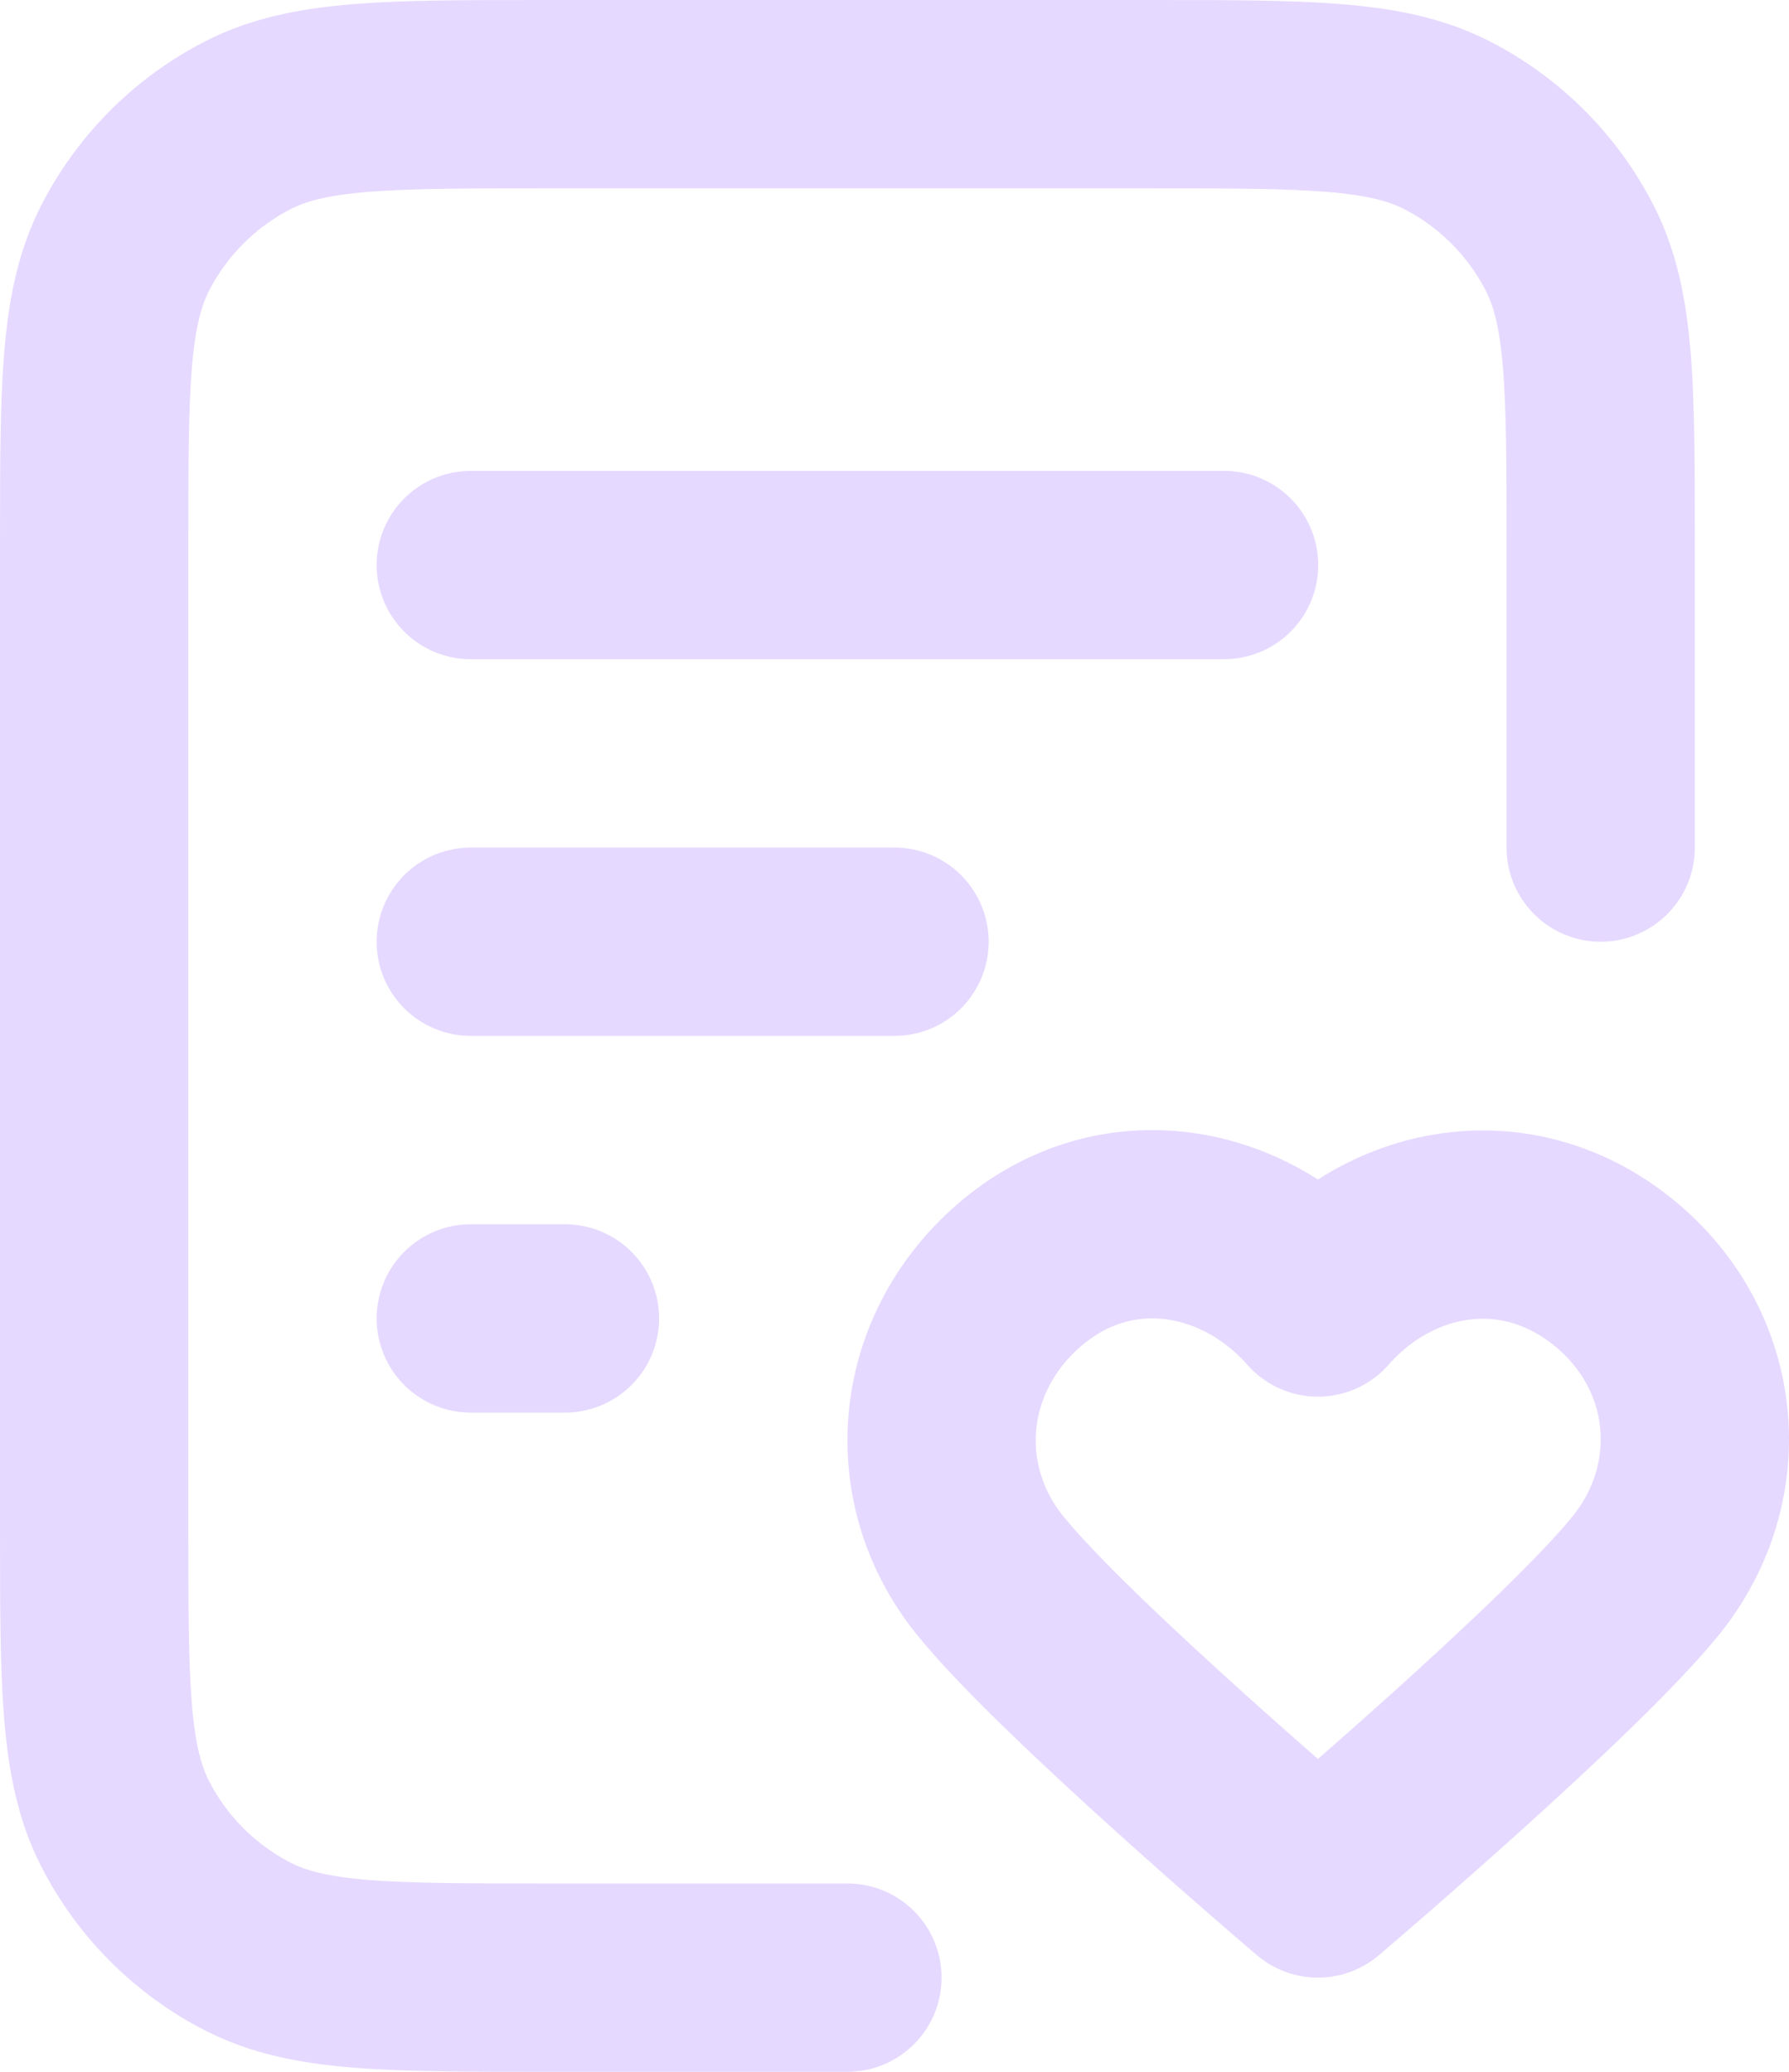 <svg width="19" height="22" viewBox="0 0 19 22" fill="none" xmlns="http://www.w3.org/2000/svg">
<path d="M17 9V5.8C17 4.12 17 3.28 16.673 2.638C16.385 2.074 15.927 1.615 15.362 1.327C14.72 1 13.88 1 12.2 1H5.8C4.12 1 3.28 1 2.638 1.327C2.074 1.615 1.615 2.074 1.327 2.638C1 3.28 1 4.12 1 5.8V16.2C1 17.88 1 18.72 1.327 19.362C1.615 19.927 2.074 20.385 2.638 20.673C3.28 21 4.12 21 5.8 21H9M9.5 10H5M6 14H5M13 6H5M13.997 13.831C13.197 12.922 11.864 12.677 10.862 13.509C9.86 14.342 9.719 15.733 10.506 16.718C11.293 17.702 13.997 20 13.997 20C13.997 20 16.702 17.702 17.489 16.718C18.276 15.733 18.152 14.333 17.133 13.509C16.113 12.686 14.797 12.922 13.997 13.831Z" stroke="#E6D9FF" stroke-width="2" stroke-linecap="round" stroke-linejoin="round"/>
</svg>
